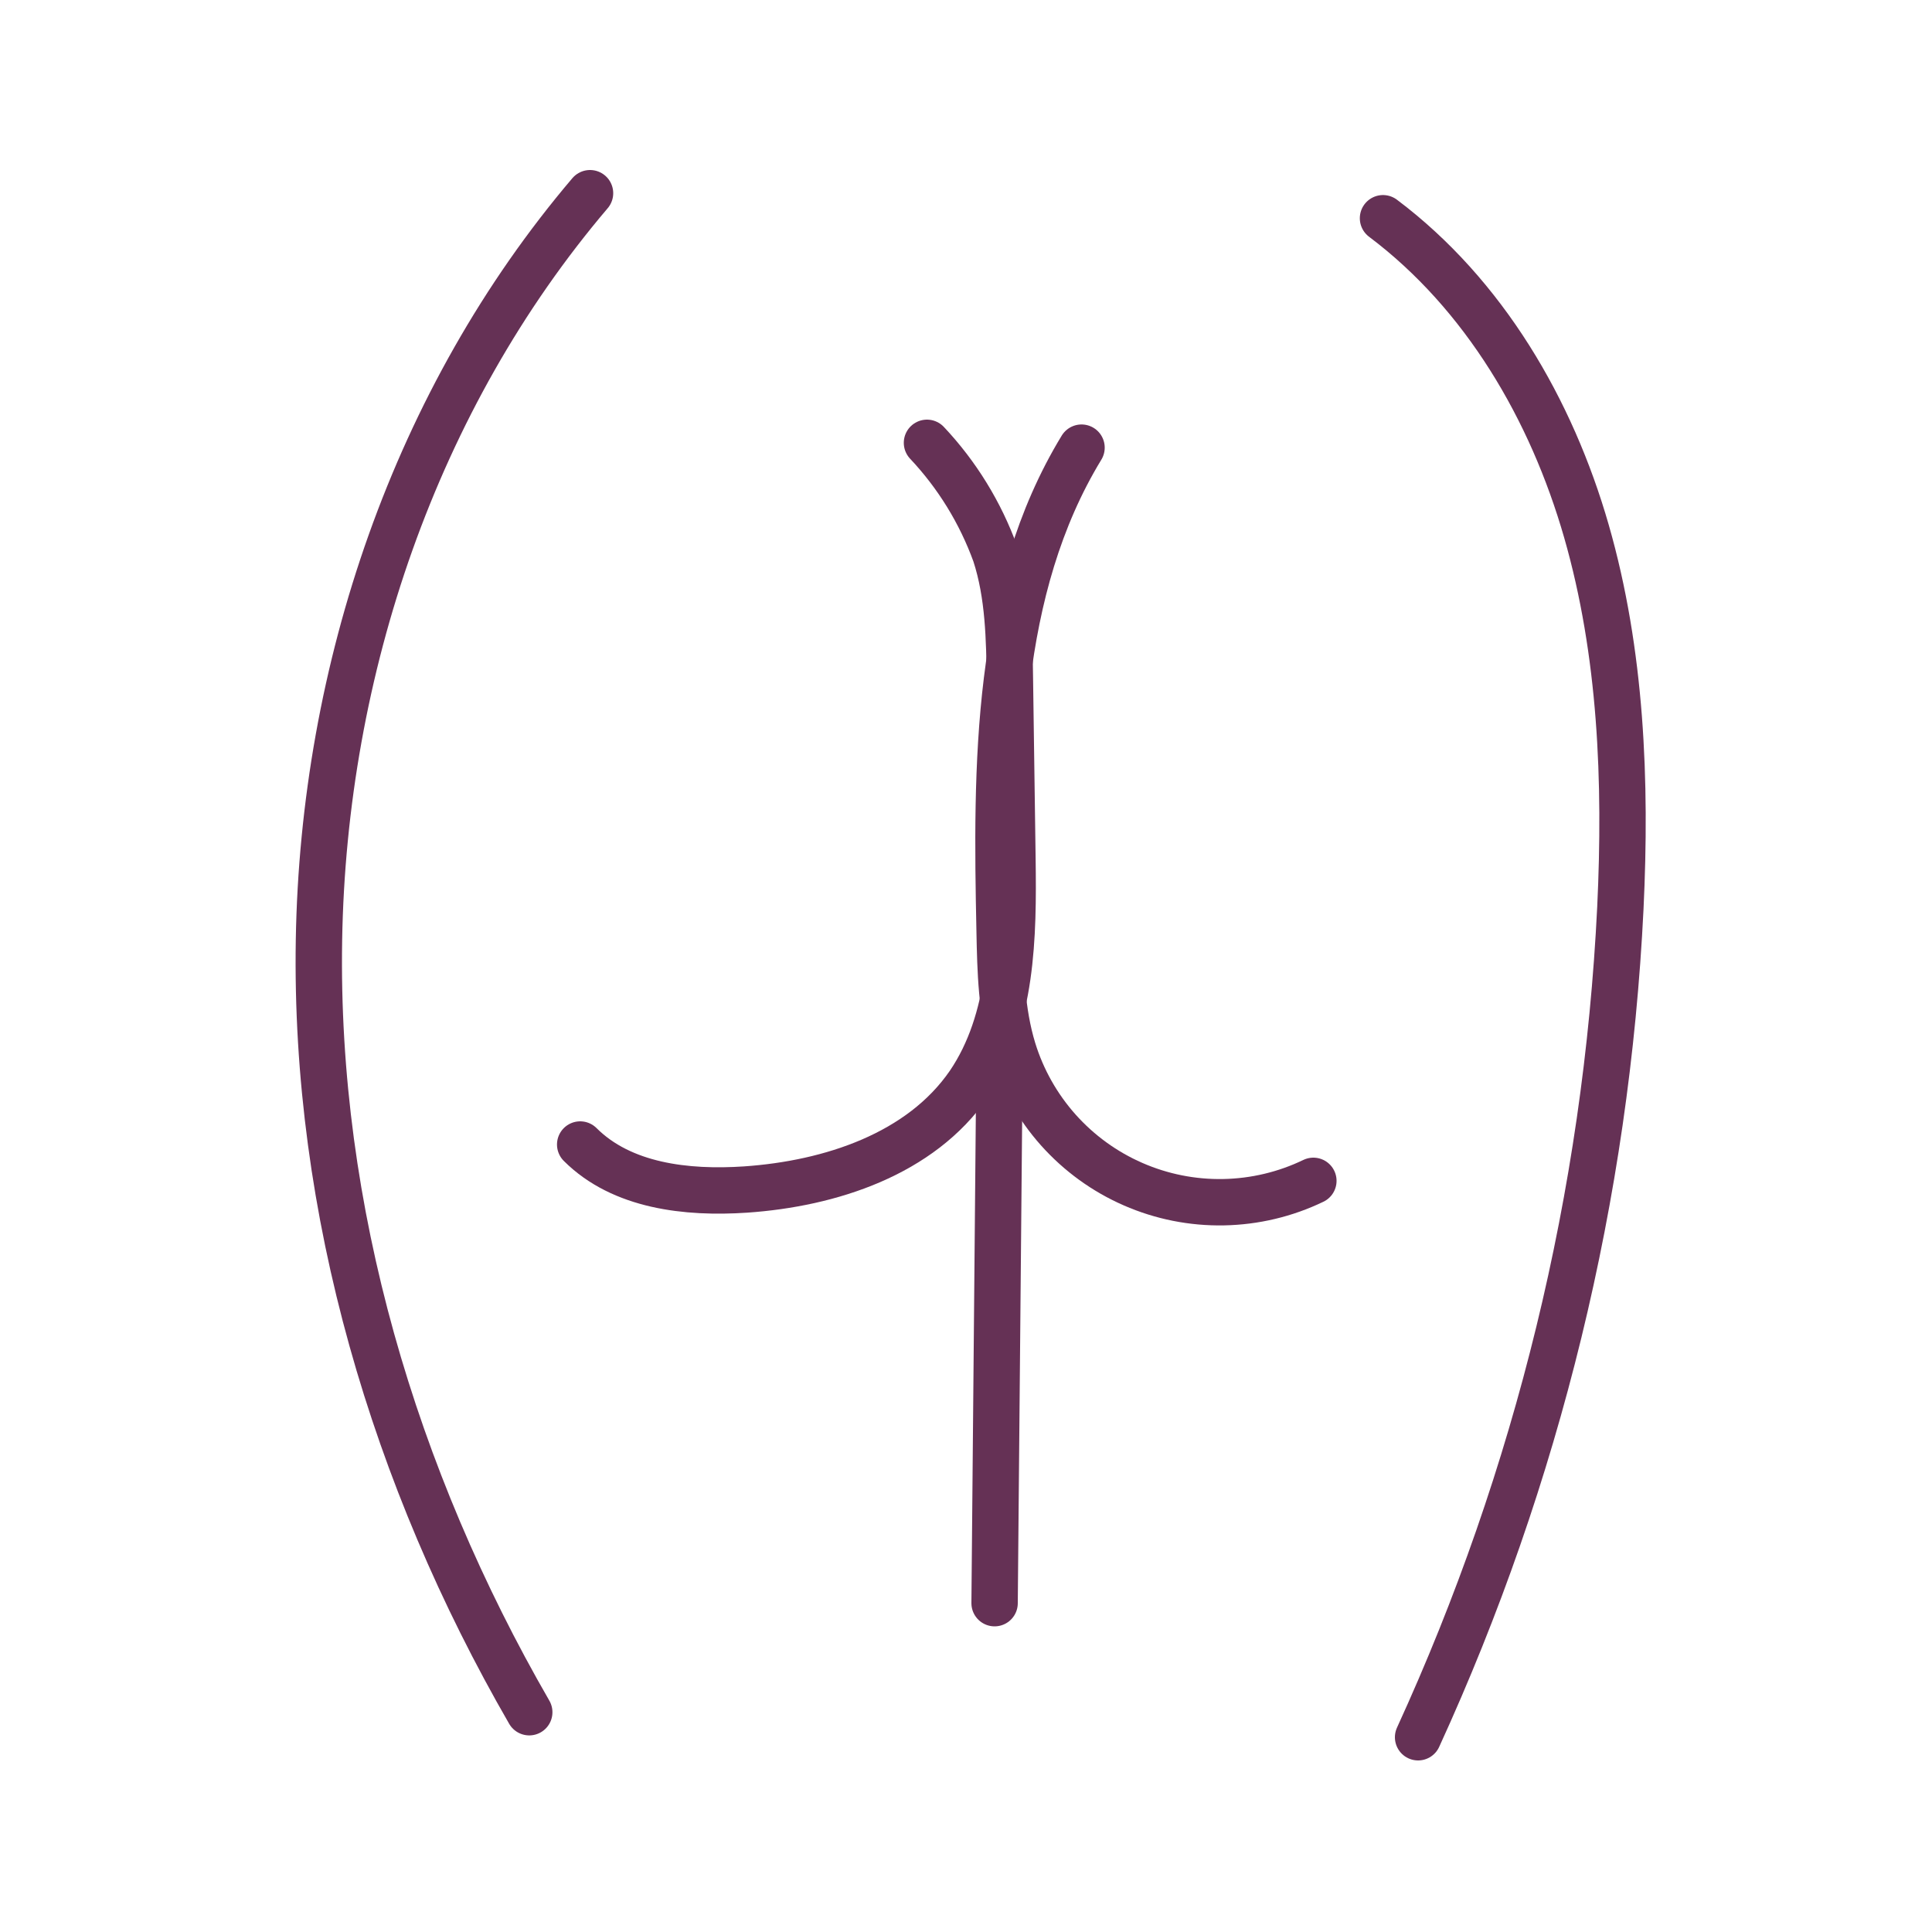 <svg width="50" height="50" viewBox="0 0 50 50" fill="none" xmlns="http://www.w3.org/2000/svg">
<rect width="50" height="50" fill="white"/>
<path d="M15.27 5C10.742 10.325 8.372 17.335 8.255 24.325C8.137 31.315 10.202 38.26 13.697 44.312" stroke="#653155" stroke-width="1.2" stroke-miterlimit="10" stroke-linecap="round"/>
<path d="M23.99 11.46C24.77 12.288 25.372 13.268 25.76 14.338C26.105 15.398 26.122 16.532 26.137 17.645L26.202 22.23C26.23 24.23 26.202 26.395 25.077 28.05C23.827 29.867 21.497 30.633 19.295 30.785C17.772 30.887 16.095 30.698 15.015 29.62" stroke="#653155" stroke-width="1.2" stroke-miterlimit="10" stroke-linecap="round"/>
<path d="M27.99 11.585C25.757 15.252 25.78 19.81 25.87 24.102C25.89 25.133 25.915 26.177 26.217 27.165C26.454 27.935 26.854 28.644 27.39 29.245C27.927 29.846 28.586 30.324 29.324 30.646C30.062 30.969 30.861 31.128 31.666 31.113C32.472 31.098 33.264 30.91 33.99 30.56" stroke="#653155" stroke-width="1.2" stroke-miterlimit="10" stroke-linecap="round"/>
<path d="M35.792 5.648C38.412 7.618 40.152 10.598 41.057 13.748C41.962 16.898 42.09 20.223 41.935 23.497C41.573 30.92 39.796 38.205 36.7 44.96" stroke="#653155" stroke-width="1.2" stroke-miterlimit="10" stroke-linecap="round"/>
<path d="M25.87 27.118L25.74 41.49" stroke="#653155" stroke-width="1.2" stroke-miterlimit="10" stroke-linecap="round"/>
</svg>
